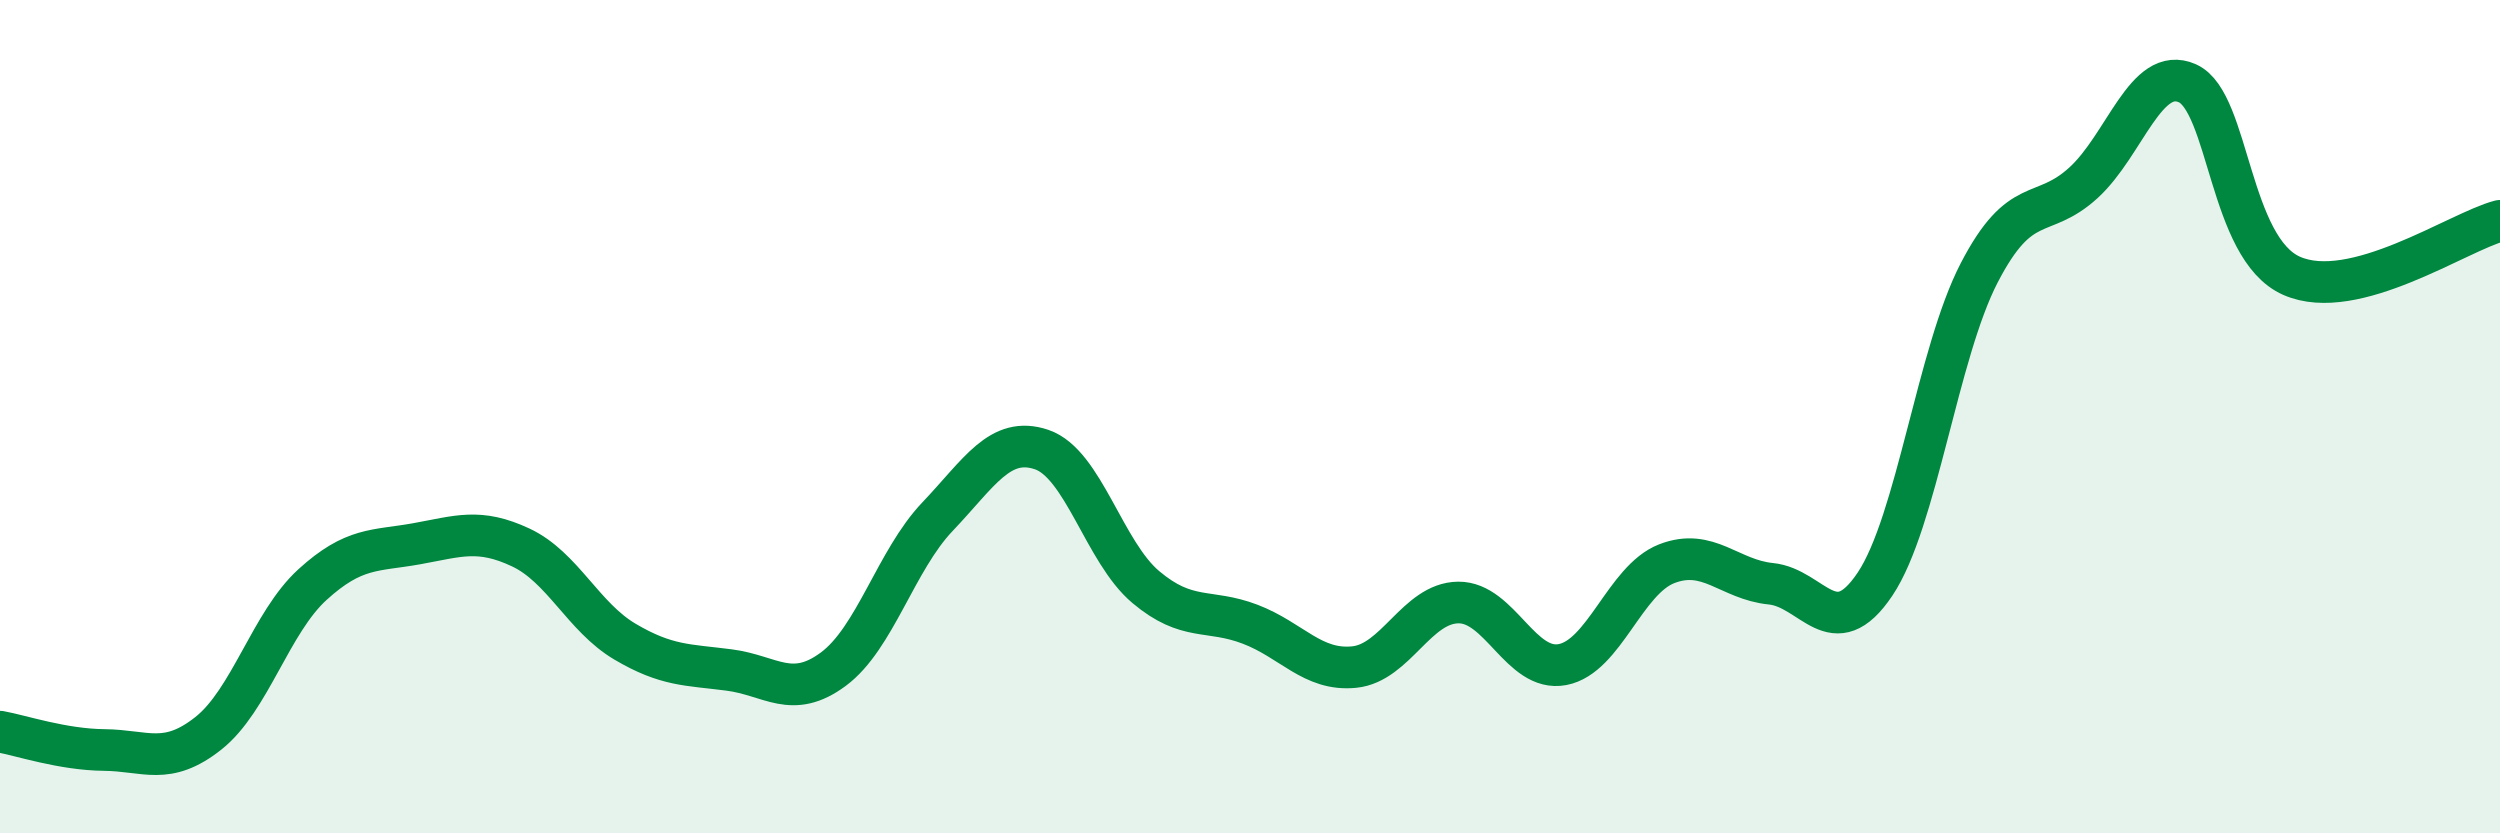 
    <svg width="60" height="20" viewBox="0 0 60 20" xmlns="http://www.w3.org/2000/svg">
      <path
        d="M 0,17.56 C 0.5,17.65 1.5,17.99 2.5,18 C 3.5,18.01 4,18.39 5,17.6 C 6,16.81 6.5,14.94 7.5,14.03 C 8.5,13.12 9,13.23 10,13.05 C 11,12.87 11.5,12.67 12.5,13.14 C 13.5,13.61 14,14.81 15,15.4 C 16,15.99 16.5,15.95 17.5,16.08 C 18.5,16.21 19,16.8 20,16.06 C 21,15.32 21.5,13.45 22.5,12.4 C 23.5,11.35 24,10.45 25,10.79 C 26,11.13 26.5,13.25 27.5,14.09 C 28.5,14.93 29,14.6 30,14.98 C 31,15.36 31.5,16.11 32.5,16.01 C 33.5,15.91 34,14.47 35,14.46 C 36,14.45 36.5,16.14 37.5,15.95 C 38.5,15.76 39,13.92 40,13.53 C 41,13.14 41.5,13.91 42.5,14.01 C 43.5,14.11 44,15.51 45,14.02 C 46,12.53 46.5,8.48 47.5,6.55 C 48.5,4.62 49,5.3 50,4.39 C 51,3.48 51.5,1.55 52.5,2 C 53.5,2.45 53.5,5.96 55,6.62 C 56.5,7.28 59,5.56 60,5.3L60 20L0 20Z"
        fill="#008740"
        opacity="0.1"
        stroke-linecap="round"
        stroke-linejoin="round"
      />
      <path
        d="M 0,17.56 C 0.5,17.65 1.5,17.99 2.5,18 C 3.5,18.01 4,18.39 5,17.6 C 6,16.81 6.5,14.94 7.5,14.03 C 8.5,13.12 9,13.23 10,13.05 C 11,12.87 11.5,12.67 12.5,13.14 C 13.5,13.61 14,14.81 15,15.4 C 16,15.99 16.5,15.95 17.5,16.08 C 18.5,16.21 19,16.8 20,16.06 C 21,15.32 21.5,13.45 22.5,12.4 C 23.5,11.35 24,10.45 25,10.79 C 26,11.13 26.5,13.25 27.5,14.09 C 28.5,14.93 29,14.6 30,14.98 C 31,15.36 31.5,16.11 32.5,16.01 C 33.5,15.91 34,14.47 35,14.46 C 36,14.45 36.5,16.14 37.5,15.95 C 38.5,15.76 39,13.92 40,13.53 C 41,13.14 41.5,13.91 42.5,14.01 C 43.5,14.11 44,15.51 45,14.02 C 46,12.53 46.5,8.48 47.5,6.55 C 48.5,4.62 49,5.3 50,4.39 C 51,3.48 51.5,1.55 52.5,2 C 53.5,2.45 53.5,5.96 55,6.62 C 56.5,7.28 59,5.56 60,5.3"
        stroke="#008740"
        stroke-width="1"
        fill="none"
        stroke-linecap="round"
        stroke-linejoin="round"
      />
    </svg>
  